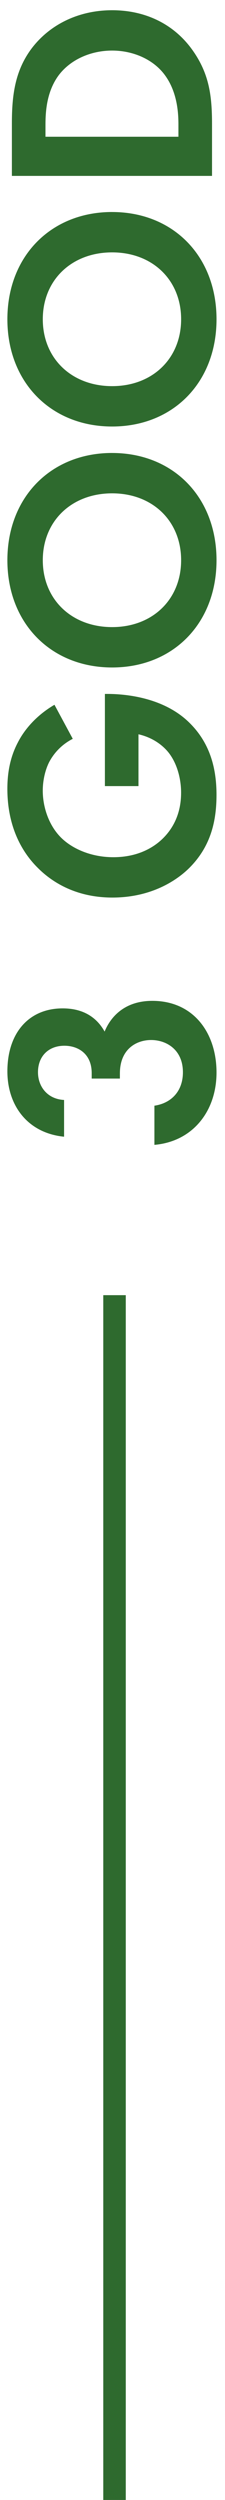 <?xml version="1.0" encoding="UTF-8"?>
<svg id="_レイヤー_1" data-name="レイヤー 1" xmlns="http://www.w3.org/2000/svg" version="1.1" viewBox="0 0 15 166">
  <defs>
    <style>
      .cls-1 {
        fill: none;
        stroke: #2e6a2e;
        stroke-width: 1.5px;
      }

      .cls-2 {
        isolation: isolate;
      }

      .cls-3 {
        fill: #2e6a2e;
        stroke-width: 0px;
      }
    </style>
  </defs>
  <g id="_グループ_6961" data-name="グループ 6961">
    <g id="_3_GOOD" data-name=" 3 GOOD" class="cls-2">
      <g class="cls-2">
        <path class="cls-3" d="M4.272,75.479c-2.42-.24-3.78-2.06-3.78-4.341,0-2.561,1.44-4.181,3.681-4.181.7,0,2.021.14,2.801,1.54.22-.54.979-2.04,3.181-2.04,2.74,0,4.28,2.12,4.28,4.761,0,2.561-1.58,4.581-4.141,4.802v-2.601c1.101-.16,1.9-.94,1.9-2.221,0-1.5-1.101-2.14-2.12-2.14-.98,0-2.081.6-2.081,2.22v.34h-1.88v-.36c0-1.28-.9-1.82-1.82-1.82-1.061,0-1.761.7-1.761,1.76,0,.92.601,1.781,1.74,1.84v2.44Z"/>
        <path class="cls-3" d="M6.993,52.199v-6.122h.16c.9,0,3.701.12,5.521,1.96,1.38,1.38,1.76,3.081,1.76,4.741s-.34,3.381-1.8,4.841c-.46.46-2.141,1.98-5.142,1.98-2.58,0-4.161-1.16-4.961-1.96-1.021-1-2.04-2.68-2.04-5.261,0-1,.16-2.061.7-3.081.439-.86,1.24-1.8,2.44-2.5l1.22,2.261c-.9.46-1.36,1.14-1.58,1.56-.28.561-.42,1.26-.42,1.88,0,1.061.38,2.261,1.18,3.081.74.76,2.021,1.34,3.521,1.34,1.78,0,2.84-.76,3.38-1.32.581-.6,1.141-1.541,1.141-2.961,0-.88-.24-1.88-.8-2.621-.4-.52-1.08-1.04-2.041-1.26v3.441h-2.24Z"/>
        <path class="cls-3" d="M7.474,30.078c4.061,0,6.961,2.92,6.961,7.122s-2.9,7.121-6.961,7.121S.492,41.4.492,37.199s2.92-7.122,6.981-7.122ZM7.474,32.758c-2.701,0-4.621,1.841-4.621,4.441s1.92,4.441,4.621,4.441,4.601-1.841,4.601-4.441-1.9-4.441-4.601-4.441Z"/>
        <path class="cls-3" d="M7.474,14.078c4.061,0,6.961,2.92,6.961,7.122s-2.9,7.121-6.961,7.121S.492,25.4.492,21.199s2.92-7.122,6.981-7.122ZM7.474,16.758c-2.701,0-4.621,1.841-4.621,4.441s1.92,4.441,4.621,4.441,4.601-1.841,4.601-4.441-1.9-4.441-4.601-4.441Z"/>
        <path class="cls-3" d="M.792,8.2c0-1.86.2-3.481,1.3-4.961C3.312,1.619,5.253.679,7.474.679s4.141.92,5.381,2.68c1.101,1.561,1.28,3.021,1.28,4.881v3.44H.792v-3.48ZM11.895,9.08v-.8c0-.66-.04-2.101-.881-3.261-.76-1.061-2.12-1.661-3.54-1.661-1.4,0-2.761.58-3.562,1.641-.8,1.08-.88,2.4-.88,3.281v.8h8.862Z"/>
      </g>
    </g>
    <line id="_線_81" data-name="線 81" class="cls-1" x1="7.635" y1="86" x2="7.635" y2="166"/>
  </g>
</svg>